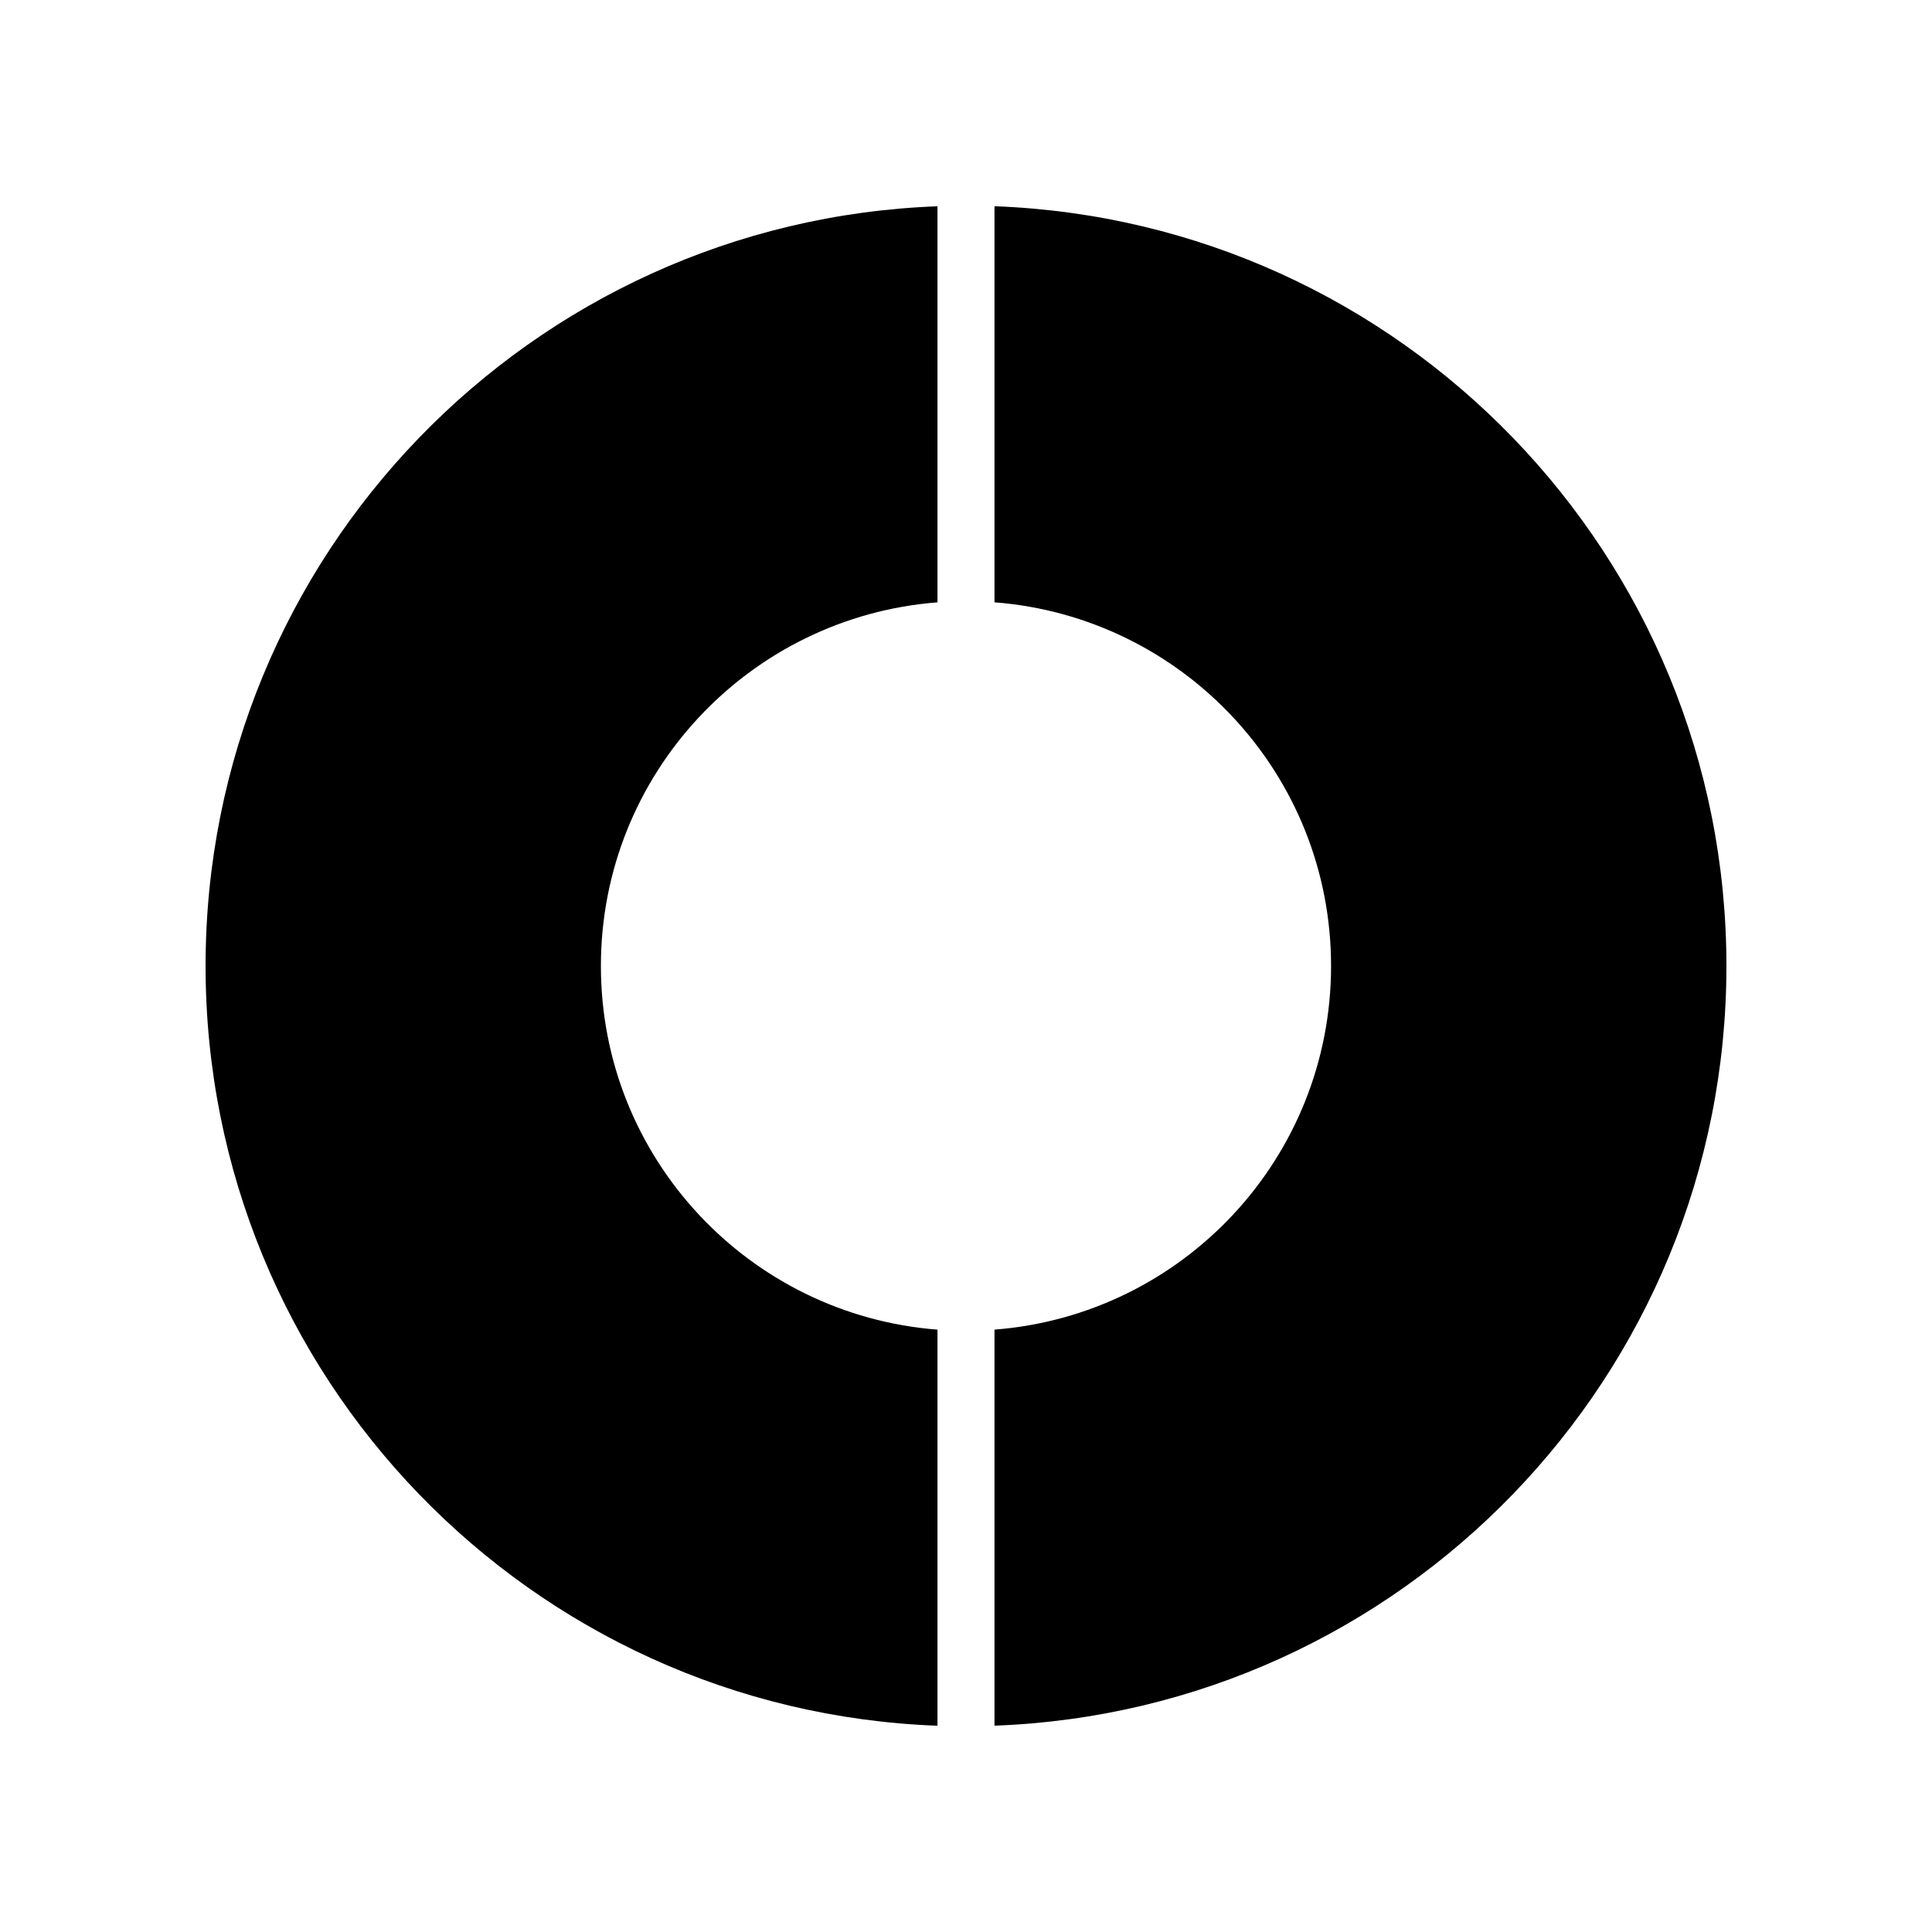 <?xml version="1.0" encoding="UTF-8"?>
<!-- Uploaded to: ICON Repo, www.iconrepo.com, Generator: ICON Repo Mixer Tools -->
<svg fill="#000000" width="800px" height="800px" version="1.1" viewBox="144 144 512 512" xmlns="http://www.w3.org/2000/svg">
 <g>
  <path d="m392.44 601.33v-104.96c-49.891-3.867-89.195-45.488-89.195-96.371s39.305-92.504 89.195-96.371v-104.96c-107.79 3.984-193.96 92.57-193.96 201.34 0 108.76 86.172 197.35 193.96 201.33z"/>
  <path d="m407.55 198.66v104.96c49.895 3.863 89.195 45.484 89.195 96.371 0 50.883-39.305 92.504-89.195 96.371v104.96c107.79-3.981 193.97-92.57 193.97-201.33 0-108.77-86.176-197.35-193.97-201.34z"/>
 </g>
</svg>